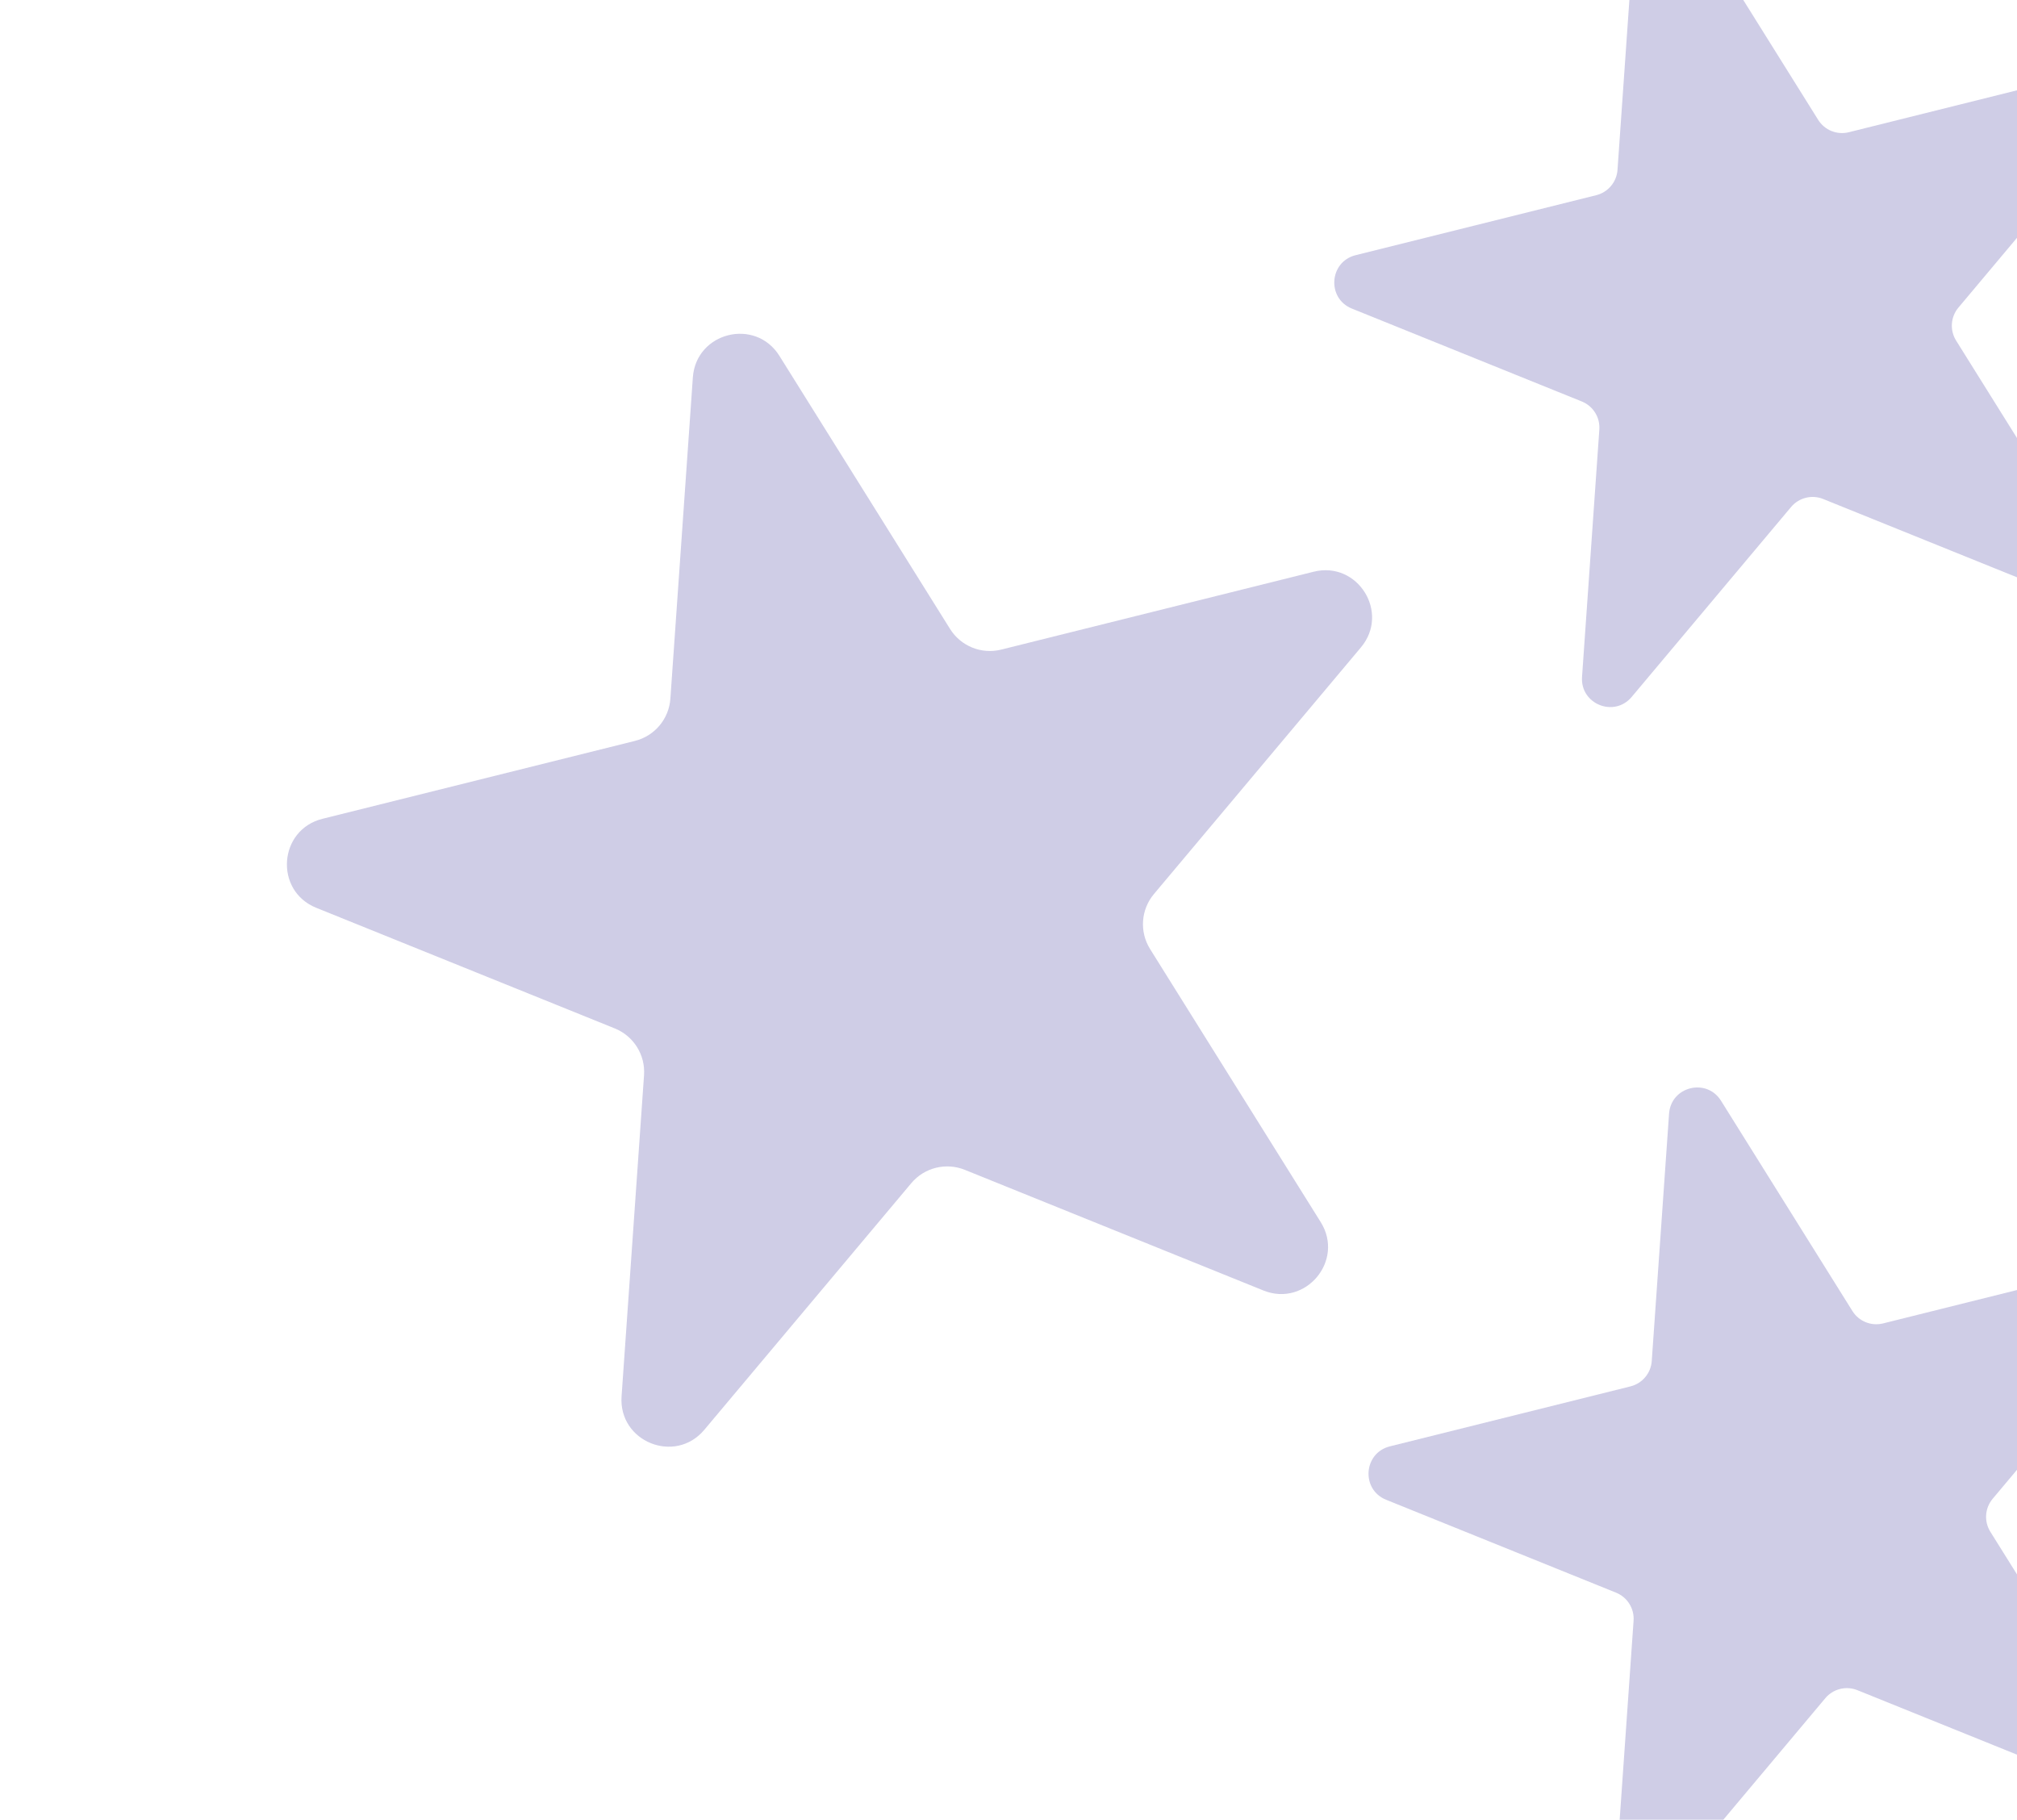 <svg width="215" height="194" viewBox="0 0 215 194" fill="none" xmlns="http://www.w3.org/2000/svg">
<g id="Star Ratings" opacity="0.4">
<path id="Star 1" d="M73.854 40.239C74.192 35.407 80.516 33.831 83.082 37.938L101.271 67.048C102.419 68.885 104.619 69.774 106.721 69.25L140.027 60.947C144.727 59.775 148.18 65.302 145.067 69.013L123.002 95.307C121.61 96.966 121.444 99.333 122.592 101.17L140.781 130.28C143.347 134.388 139.158 139.38 134.667 137.566L102.842 124.706C100.833 123.895 98.531 124.469 97.138 126.128L75.074 152.422C71.96 156.133 65.918 153.691 66.256 148.859L68.651 114.618C68.802 112.457 67.545 110.444 65.537 109.633L33.711 96.774C29.22 94.959 29.675 88.458 34.375 87.286L67.681 78.983C69.782 78.459 71.308 76.641 71.459 74.48L73.854 40.239Z" fill="#8681C1"/>
<path id="Star 2" d="M174.261 -8.262C174.464 -11.161 178.258 -12.107 179.798 -9.643L193.805 12.775C194.494 13.877 195.814 14.411 197.075 14.096L222.724 7.702C225.544 6.999 227.616 10.315 225.748 12.541L208.756 32.79C207.92 33.786 207.821 35.206 208.51 36.308L222.517 58.726C224.057 61.19 221.543 64.186 218.849 63.097L194.34 53.194C193.135 52.707 191.754 53.051 190.918 54.047L173.926 74.296C172.058 76.522 168.433 75.057 168.636 72.158L170.48 45.789C170.571 44.492 169.816 43.285 168.611 42.798L144.103 32.895C141.408 31.807 141.681 27.906 144.501 27.203L170.15 20.809C171.411 20.494 172.326 19.404 172.417 18.107L174.261 -8.262Z" fill="#8681C1"/>
<path id="Star 3" d="M177.912 118.721C178.114 115.822 181.908 114.876 183.448 117.34L197.456 139.758C198.144 140.86 199.464 141.393 200.725 141.079L226.374 134.685C229.194 133.982 231.266 137.298 229.398 139.524L212.406 159.773C211.571 160.769 211.471 162.189 212.16 163.291L226.167 185.709C227.707 188.173 225.194 191.169 222.499 190.08L197.99 180.177C196.785 179.69 195.404 180.034 194.568 181.03L177.577 201.279C175.709 203.505 172.083 202.04 172.286 199.141L174.13 172.772C174.221 171.475 173.467 170.268 172.262 169.781L147.753 159.878C145.058 158.789 145.331 154.889 148.151 154.186L173.8 147.792C175.061 147.477 175.976 146.386 176.067 145.09L177.912 118.721Z" fill="#8681C1"/>
</g>
</svg>
